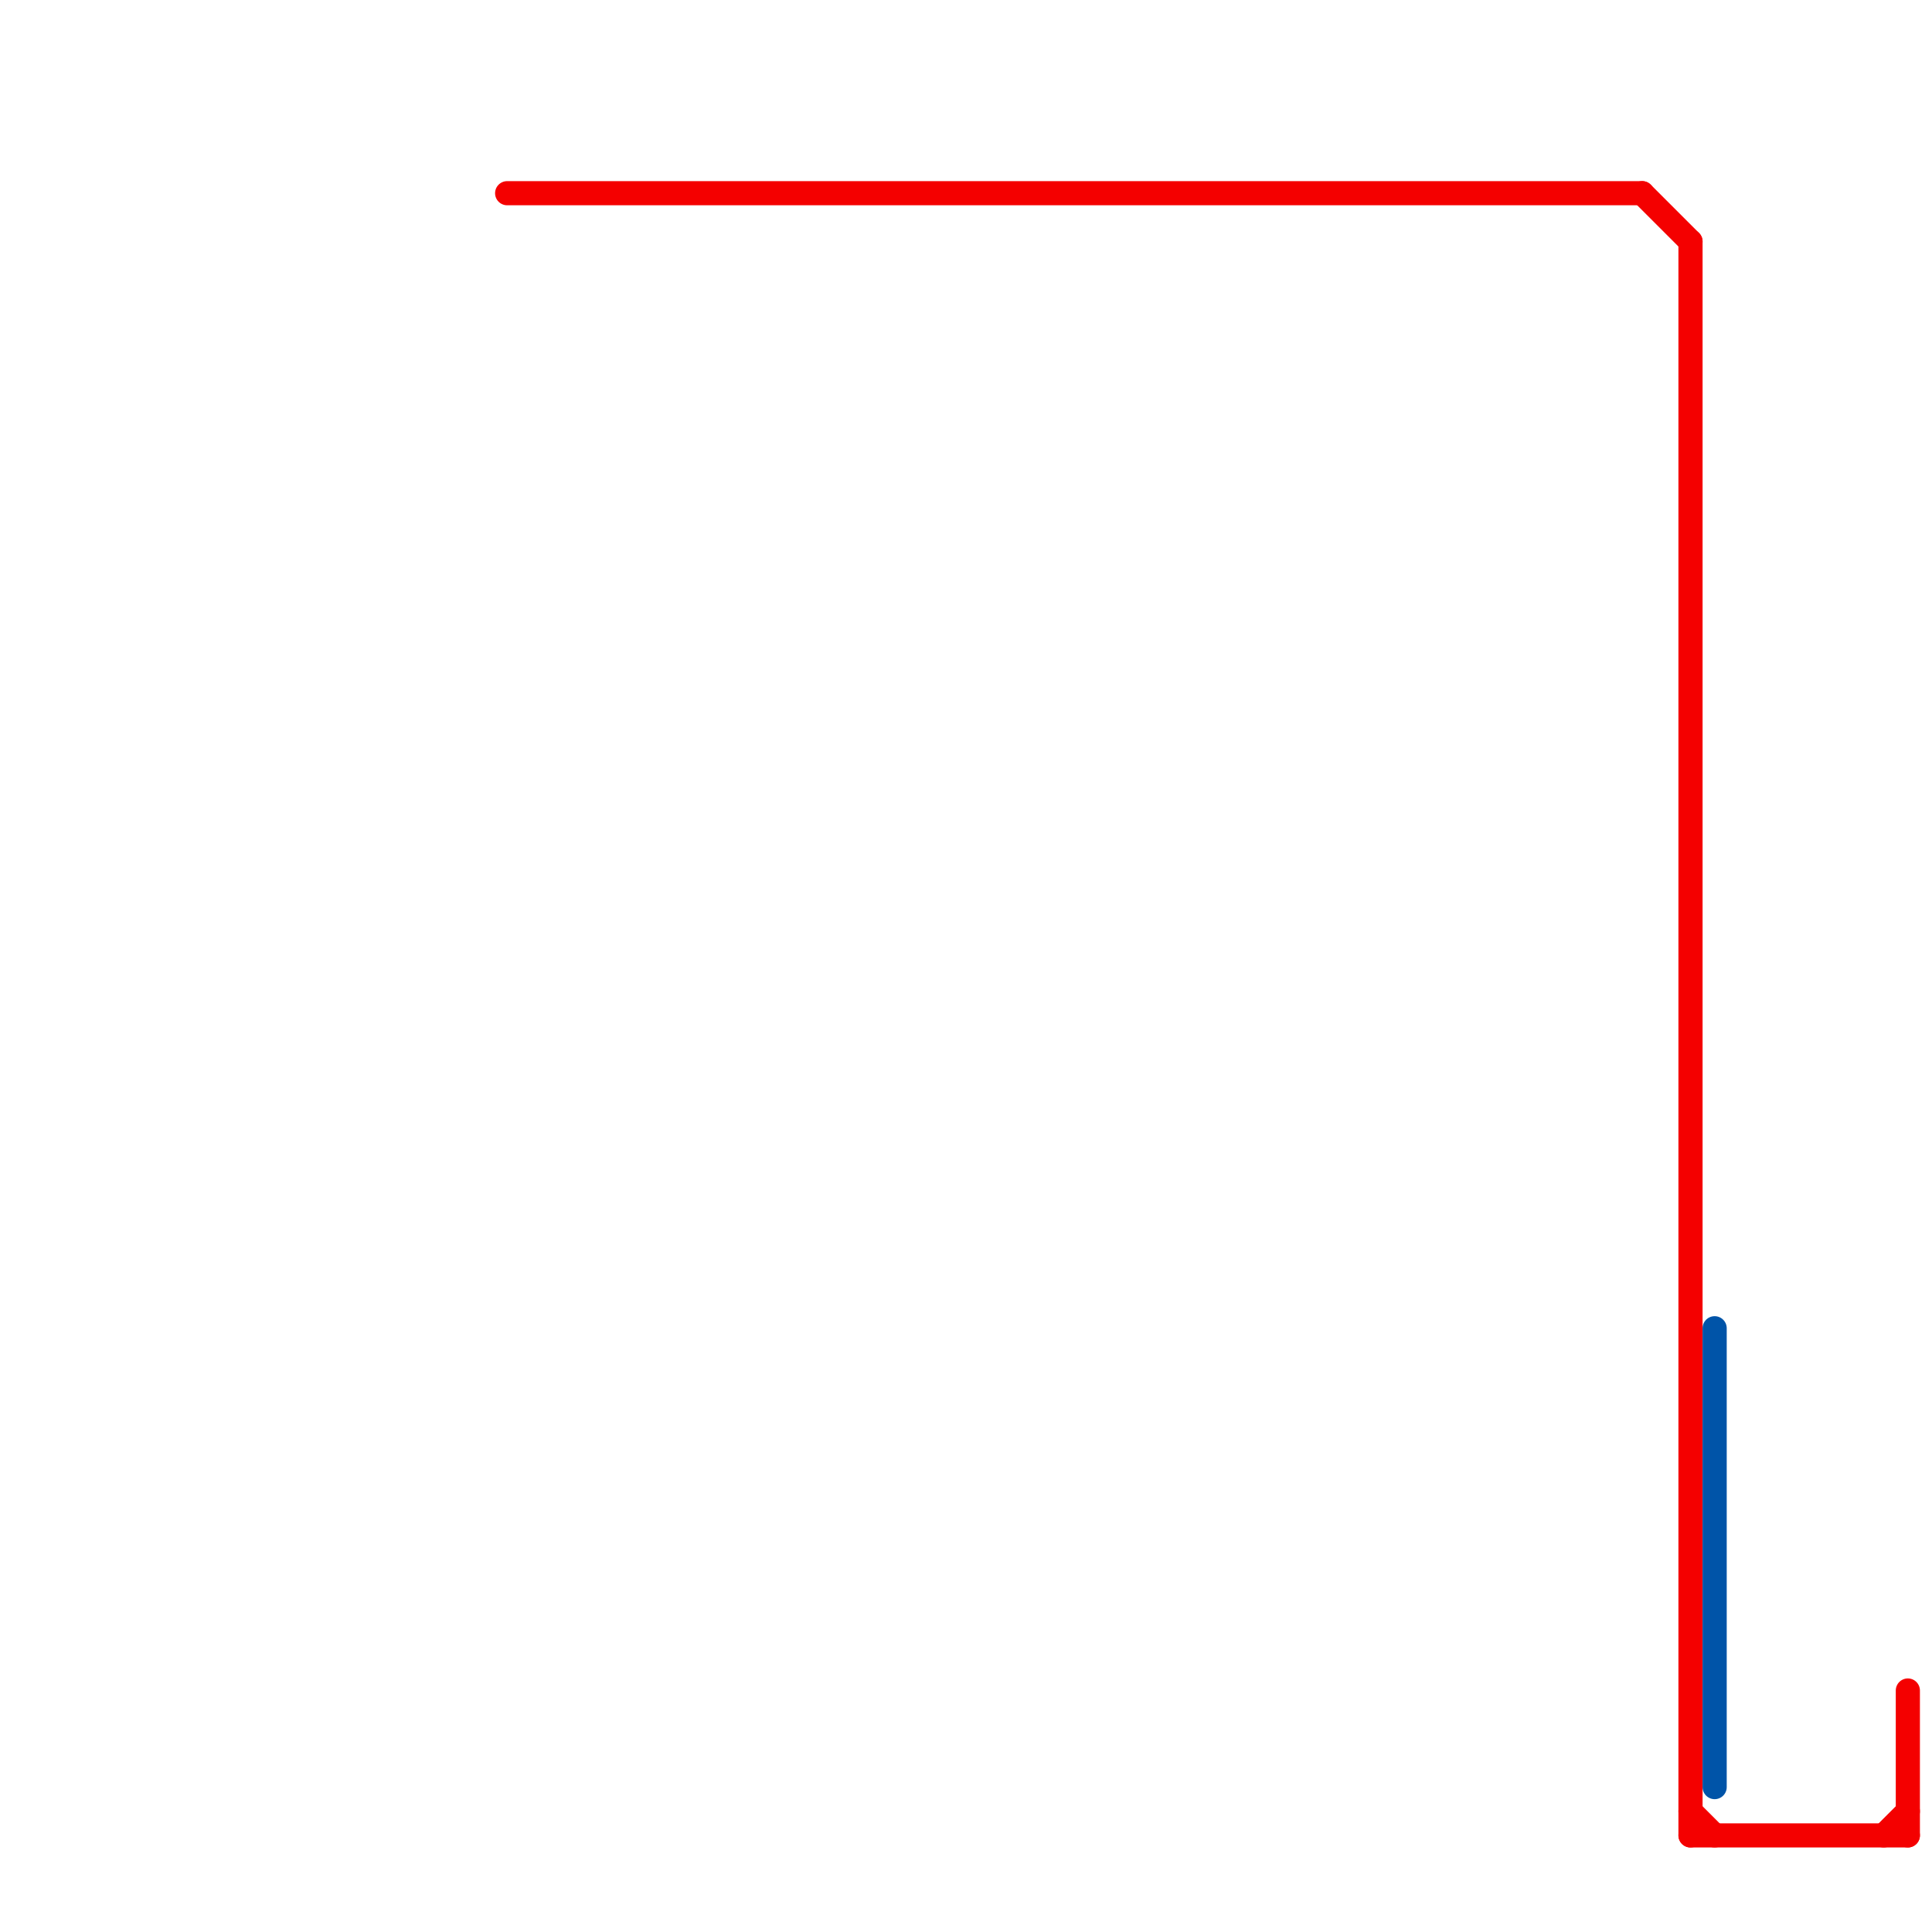 
<svg version="1.1" xmlns="http://www.w3.org/2000/svg" viewBox="0 0 80 80">
<style>text { font: 1px Helvetica; font-weight: 600; white-space: pre; dominant-baseline: central; } line { stroke-width: 1; fill: none; stroke-linecap: round; stroke-linejoin: round; } .c0 { stroke: #f40000 } .c1 { stroke: #0054a8 }</style><defs><g id="wm-xf"><circle r="1.2" fill="#000"/><circle r="0.9" fill="#fff"/><circle r="0.6" fill="#000"/><circle r="0.3" fill="#fff"/></g><g id="wm"><circle r="0.6" fill="#000"/><circle r="0.3" fill="#fff"/></g></defs><line class="c0" x1="21" y1="8" x2="68" y2="8"/><line class="c0" x1="70" y1="75" x2="71" y2="76"/><line class="c0" x1="70" y1="76" x2="79" y2="76"/><line class="c0" x1="79" y1="70" x2="79" y2="76"/><line class="c0" x1="70" y1="10" x2="70" y2="76"/><line class="c0" x1="78" y1="76" x2="79" y2="75"/><line class="c0" x1="68" y1="8" x2="70" y2="10"/><line class="c1" x1="71" y1="55" x2="71" y2="74"/>
</svg>

